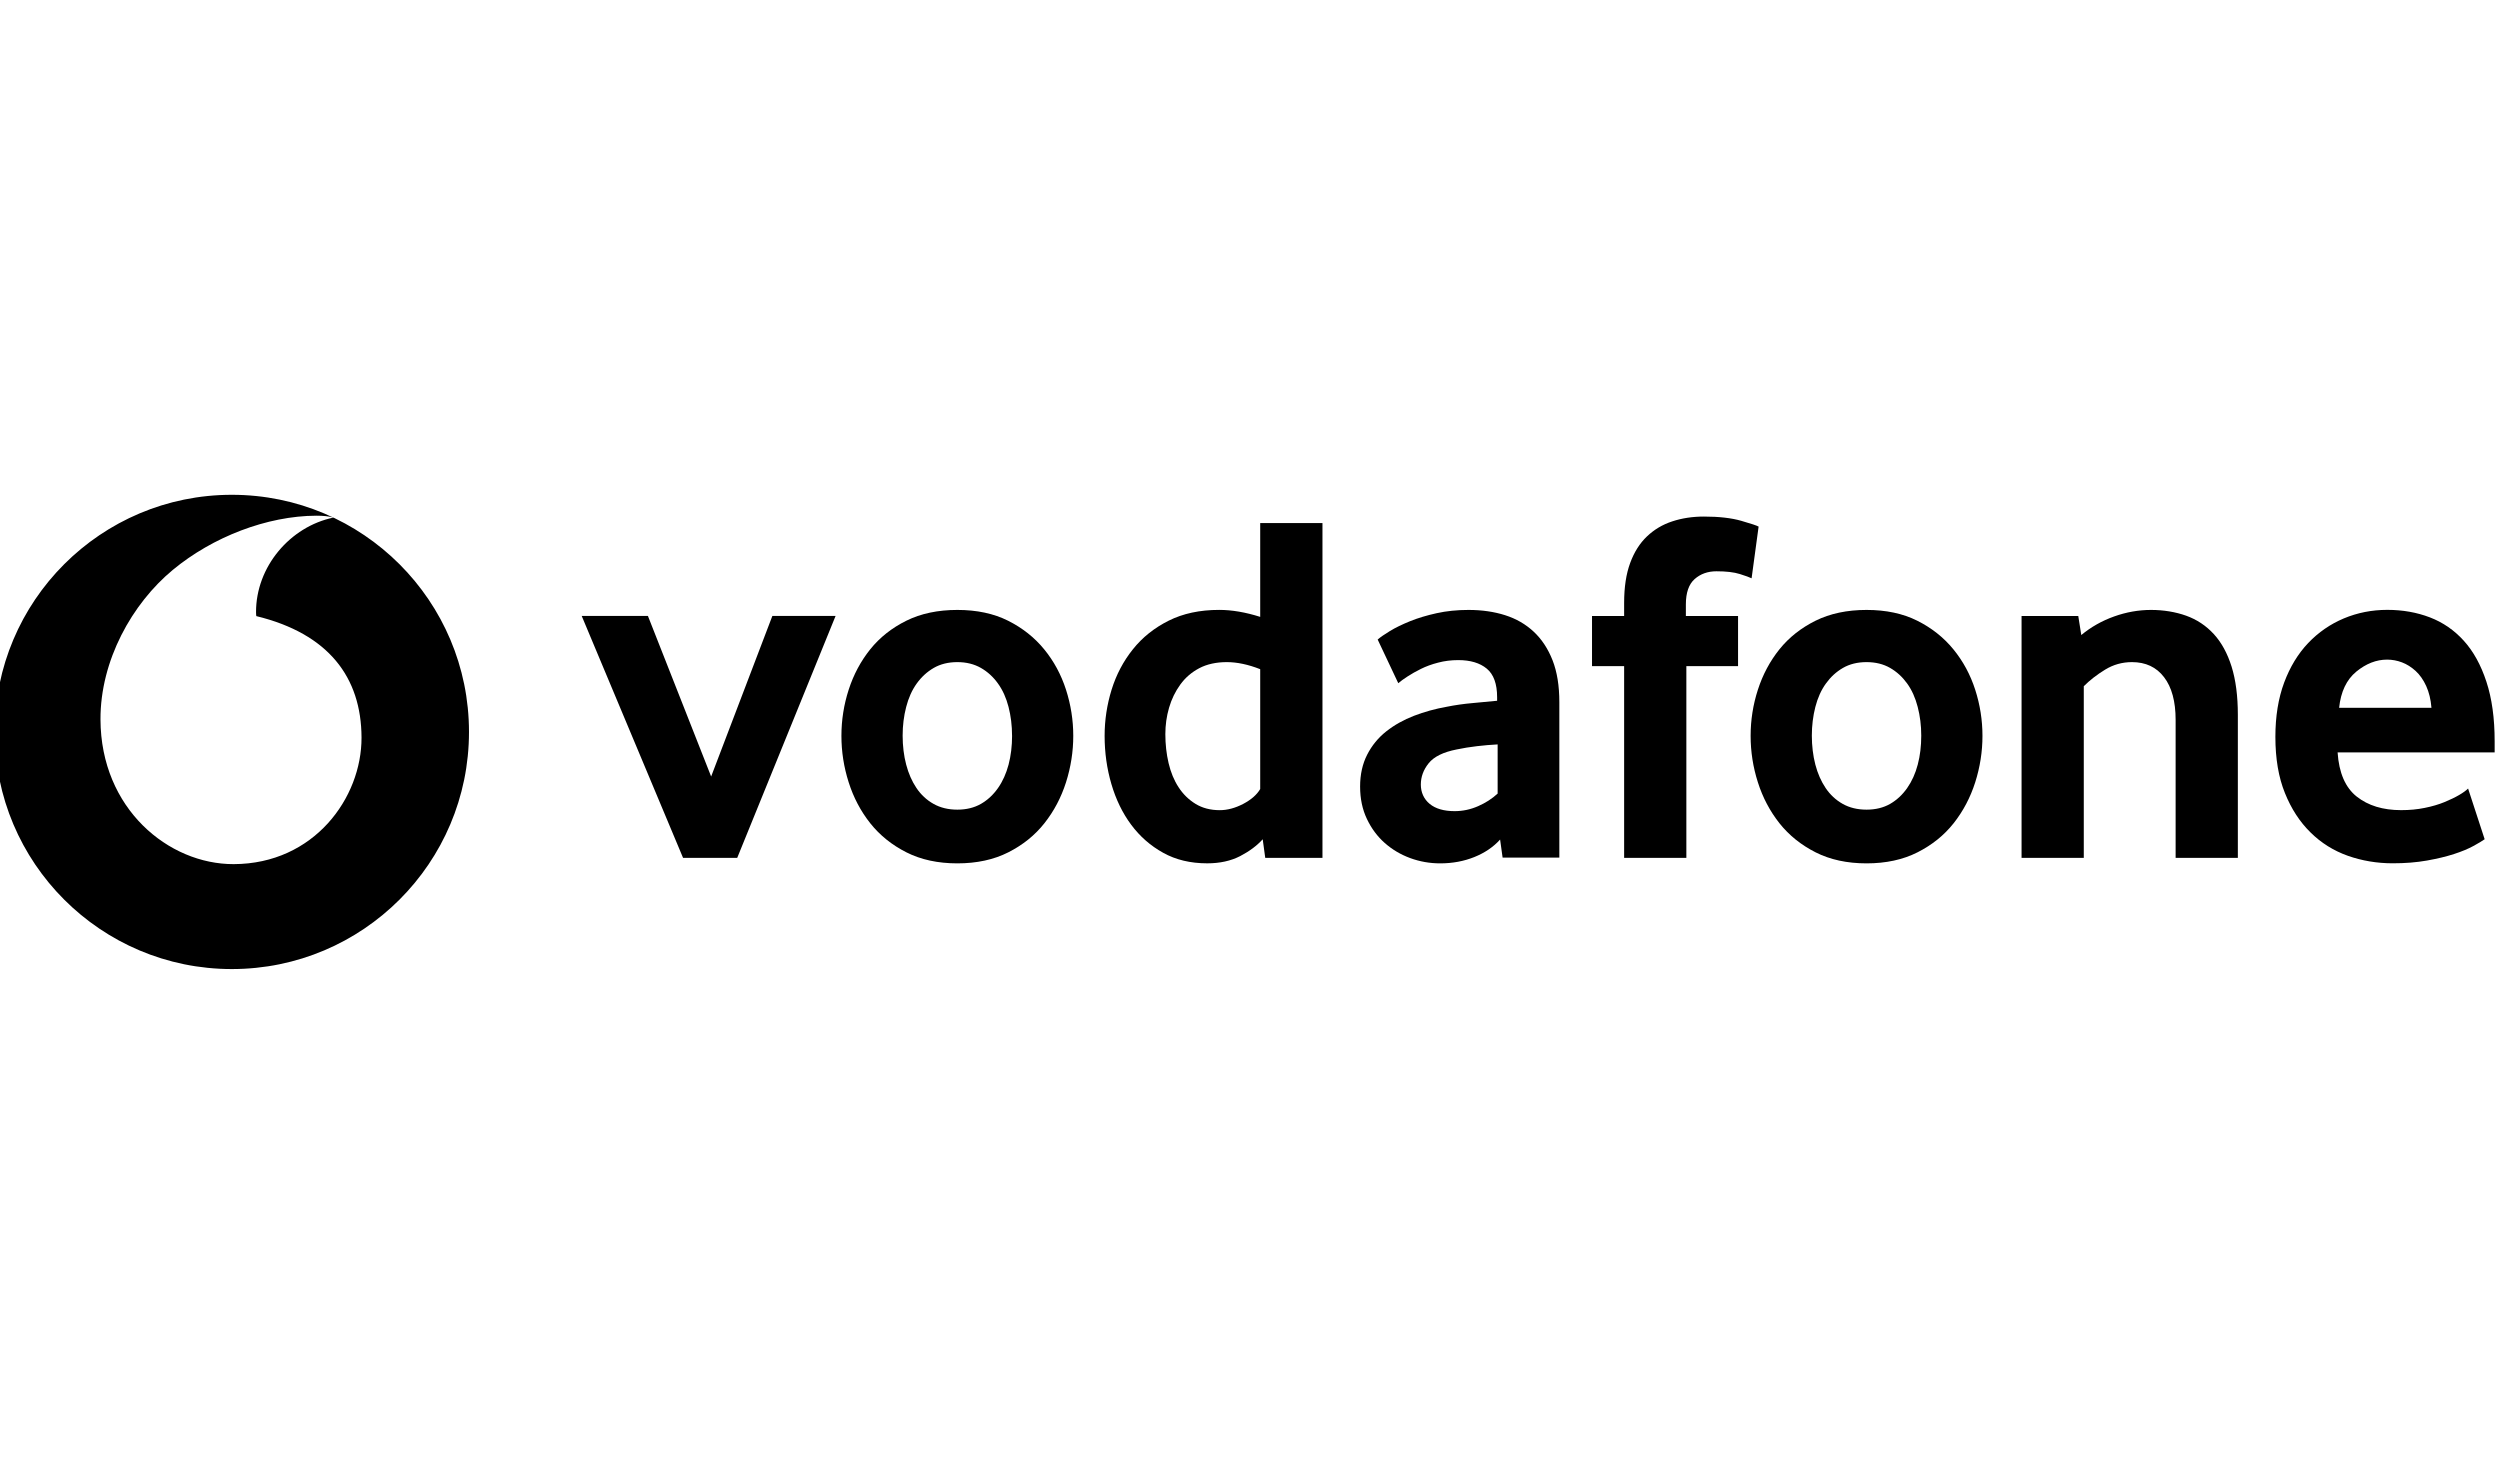<svg xmlns="http://www.w3.org/2000/svg" fill="none" viewBox="0 0 72 42" height="42" width="72">
<g clip-path="url(#clip0_735_43)">
<path fill="black" d="M19.672 24.706L16.753 17.739H18.66L20.481 22.364L22.244 17.739H24.065L21.232 24.706H19.671H19.672Z"></path>
<path fill="black" d="M30.91 21.193C30.91 21.647 30.84 22.092 30.701 22.531C30.561 22.969 30.354 23.362 30.079 23.709C29.805 24.056 29.458 24.335 29.039 24.547C28.62 24.759 28.131 24.865 27.571 24.865C27.012 24.865 26.523 24.759 26.104 24.547C25.685 24.335 25.338 24.055 25.063 23.709C24.788 23.362 24.581 22.969 24.442 22.531C24.302 22.092 24.233 21.647 24.233 21.193C24.233 20.74 24.302 20.297 24.442 19.864C24.582 19.43 24.789 19.042 25.063 18.7C25.338 18.358 25.684 18.084 26.104 17.876C26.523 17.669 27.012 17.566 27.571 17.566C28.131 17.566 28.617 17.669 29.031 17.876C29.445 18.084 29.793 18.358 30.072 18.7C30.352 19.042 30.561 19.43 30.701 19.864C30.84 20.297 30.91 20.741 30.91 21.193ZM29.147 21.187C29.147 20.896 29.113 20.622 29.046 20.36C28.979 20.099 28.878 19.874 28.742 19.686C28.607 19.497 28.444 19.347 28.25 19.236C28.057 19.126 27.831 19.069 27.571 19.069C27.311 19.069 27.085 19.125 26.892 19.236C26.7 19.348 26.536 19.497 26.401 19.686C26.266 19.874 26.165 20.099 26.098 20.36C26.03 20.622 25.996 20.896 25.996 21.187C25.996 21.477 26.03 21.765 26.098 22.021C26.165 22.277 26.264 22.502 26.394 22.695C26.524 22.888 26.688 23.041 26.886 23.152C27.083 23.263 27.312 23.318 27.572 23.318C27.832 23.318 28.058 23.262 28.251 23.152C28.444 23.041 28.608 22.888 28.743 22.695C28.878 22.502 28.979 22.277 29.047 22.021C29.114 21.765 29.148 21.486 29.148 21.187H29.147Z"></path>
<path fill="black" d="M36.439 24.706L36.366 24.171C36.202 24.354 35.986 24.515 35.718 24.655C35.449 24.794 35.132 24.864 34.767 24.864C34.286 24.864 33.863 24.763 33.499 24.56C33.134 24.358 32.827 24.088 32.577 23.751C32.327 23.415 32.138 23.024 32.008 22.581C31.878 22.137 31.813 21.675 31.813 21.193C31.813 20.74 31.88 20.297 32.014 19.863C32.149 19.429 32.353 19.042 32.627 18.7C32.9 18.357 33.244 18.083 33.657 17.876C34.07 17.669 34.555 17.565 35.112 17.565C35.477 17.565 35.871 17.632 36.294 17.766V15.065H38.087V24.706H36.439ZM36.293 19.272C35.948 19.137 35.627 19.069 35.33 19.069C35.033 19.069 34.759 19.127 34.539 19.244C34.319 19.36 34.136 19.517 33.993 19.715C33.849 19.913 33.741 20.135 33.669 20.382C33.597 20.629 33.562 20.882 33.562 21.144C33.562 21.434 33.593 21.711 33.655 21.977C33.718 22.244 33.813 22.475 33.943 22.673C34.072 22.872 34.235 23.031 34.432 23.152C34.629 23.272 34.861 23.333 35.129 23.333C35.349 23.333 35.575 23.272 35.805 23.152C36.035 23.031 36.198 22.888 36.294 22.724V19.272H36.293Z"></path>
<path fill="black" d="M43.275 24.699L43.203 24.179C43.01 24.393 42.763 24.561 42.463 24.682C42.163 24.803 41.835 24.865 41.477 24.865C41.177 24.865 40.889 24.814 40.614 24.713C40.339 24.612 40.095 24.467 39.882 24.279C39.669 24.091 39.497 23.86 39.367 23.586C39.236 23.311 39.171 23 39.171 22.653C39.171 22.306 39.239 22 39.374 21.736C39.509 21.471 39.693 21.247 39.925 21.063C40.157 20.88 40.423 20.731 40.723 20.615C41.022 20.5 41.337 20.413 41.666 20.355C41.898 20.308 42.151 20.271 42.428 20.247C42.703 20.223 42.933 20.201 43.117 20.182V20.081C43.117 19.695 43.017 19.421 42.819 19.257C42.621 19.093 42.347 19.011 41.998 19.011C41.795 19.011 41.601 19.035 41.417 19.084C41.233 19.131 41.068 19.192 40.923 19.264C40.778 19.336 40.65 19.408 40.539 19.481C40.427 19.553 40.338 19.618 40.27 19.676L39.677 18.419C39.754 18.351 39.872 18.27 40.031 18.173C40.19 18.076 40.383 17.983 40.609 17.891C40.836 17.799 41.091 17.723 41.375 17.66C41.66 17.597 41.965 17.566 42.293 17.566C42.678 17.566 43.03 17.617 43.348 17.718C43.666 17.819 43.941 17.978 44.172 18.194C44.403 18.41 44.584 18.685 44.714 19.017C44.844 19.349 44.909 19.751 44.909 20.222V24.698H43.276L43.275 24.699ZM43.132 21.439C42.938 21.449 42.739 21.466 42.535 21.49C42.332 21.514 42.138 21.545 41.953 21.584C41.565 21.66 41.297 21.793 41.146 21.981C40.995 22.169 40.92 22.374 40.92 22.595C40.92 22.817 41.005 23.012 41.175 23.152C41.344 23.291 41.584 23.361 41.895 23.361C42.127 23.361 42.353 23.313 42.571 23.217C42.789 23.121 42.976 23 43.132 22.855V21.439V21.439Z"></path>
<path fill="black" d="M50.446 16.655C50.388 16.626 50.275 16.585 50.107 16.532C49.938 16.479 49.714 16.453 49.434 16.453C49.184 16.453 48.974 16.528 48.806 16.677C48.637 16.827 48.553 17.07 48.553 17.407V17.74H50.056V19.185H48.567V24.706H46.775V19.185H45.85V17.74H46.775V17.364C46.775 16.911 46.833 16.528 46.949 16.214C47.064 15.901 47.225 15.646 47.433 15.448C47.64 15.251 47.883 15.106 48.163 15.015C48.442 14.923 48.745 14.877 49.073 14.877C49.507 14.877 49.865 14.918 50.15 15C50.434 15.082 50.6 15.137 50.648 15.166L50.446 16.655Z"></path>
<path fill="black" d="M57.095 21.193C57.095 21.647 57.025 22.092 56.886 22.531C56.746 22.969 56.539 23.362 56.265 23.709C55.99 24.056 55.644 24.335 55.224 24.547C54.805 24.759 54.316 24.865 53.757 24.865C53.197 24.865 52.708 24.759 52.289 24.547C51.87 24.335 51.523 24.055 51.248 23.709C50.974 23.362 50.766 22.969 50.627 22.531C50.487 22.092 50.418 21.647 50.418 21.193C50.418 20.74 50.487 20.297 50.627 19.864C50.767 19.43 50.974 19.042 51.248 18.7C51.523 18.358 51.87 18.084 52.289 17.876C52.708 17.669 53.197 17.566 53.757 17.566C54.316 17.566 54.802 17.669 55.216 17.876C55.631 18.084 55.978 18.358 56.257 18.7C56.537 19.042 56.746 19.43 56.886 19.864C57.025 20.297 57.095 20.741 57.095 21.193ZM55.332 21.187C55.332 20.896 55.298 20.622 55.23 20.36C55.163 20.099 55.062 19.874 54.927 19.686C54.791 19.497 54.628 19.347 54.435 19.236C54.242 19.125 54.016 19.069 53.756 19.069C53.496 19.069 53.27 19.125 53.077 19.236C52.884 19.348 52.721 19.497 52.586 19.686C52.45 19.874 52.349 20.099 52.282 20.36C52.215 20.622 52.181 20.896 52.181 21.187C52.181 21.477 52.215 21.765 52.282 22.021C52.349 22.277 52.448 22.502 52.578 22.695C52.708 22.888 52.872 23.041 53.07 23.152C53.267 23.263 53.496 23.318 53.757 23.318C54.017 23.318 54.243 23.262 54.436 23.152C54.628 23.041 54.792 22.888 54.927 22.695C55.062 22.502 55.164 22.277 55.231 22.021C55.299 21.765 55.332 21.486 55.332 21.187H55.332Z"></path>
<path fill="black" d="M62.658 20.731C62.658 20.202 62.547 19.792 62.325 19.503C62.104 19.213 61.795 19.069 61.401 19.069C61.121 19.069 60.863 19.141 60.627 19.286C60.391 19.43 60.187 19.589 60.013 19.763V24.706H58.221V17.74H59.854L59.941 18.289C60.22 18.058 60.536 17.879 60.887 17.754C61.239 17.628 61.593 17.566 61.95 17.566C62.306 17.566 62.653 17.622 62.961 17.732C63.269 17.843 63.535 18.019 63.756 18.26C63.978 18.501 64.149 18.814 64.27 19.199C64.39 19.585 64.45 20.047 64.45 20.587V24.706H62.658V20.731Z"></path>
<path fill="black" d="M67.323 21.67C67.362 22.259 67.546 22.682 67.874 22.942C68.203 23.202 68.629 23.332 69.151 23.332C69.393 23.332 69.62 23.311 69.833 23.267C70.046 23.224 70.234 23.169 70.399 23.101C70.563 23.033 70.704 22.966 70.82 22.898C70.936 22.831 71.022 22.768 71.081 22.71L71.558 24.17C71.491 24.218 71.382 24.284 71.233 24.365C71.083 24.447 70.898 24.524 70.676 24.596C70.454 24.668 70.194 24.731 69.895 24.784C69.597 24.837 69.269 24.863 68.912 24.863C68.46 24.863 68.029 24.791 67.619 24.647C67.21 24.502 66.85 24.278 66.543 23.974C66.234 23.671 65.988 23.293 65.806 22.84C65.622 22.387 65.531 21.848 65.531 21.221C65.531 20.634 65.615 20.113 65.783 19.66C65.952 19.207 66.183 18.827 66.477 18.518C66.771 18.21 67.113 17.974 67.503 17.81C67.893 17.647 68.31 17.564 68.754 17.564C69.197 17.564 69.606 17.637 69.982 17.781C70.358 17.925 70.683 18.15 70.958 18.454C71.233 18.758 71.45 19.15 71.608 19.632C71.767 20.113 71.846 20.687 71.846 21.352V21.67H67.323L67.323 21.67ZM70.026 20.384C70.007 20.143 69.955 19.934 69.874 19.756C69.792 19.577 69.69 19.433 69.569 19.322C69.447 19.212 69.317 19.129 69.176 19.076C69.036 19.023 68.892 18.997 68.748 18.997C68.438 18.997 68.142 19.113 67.861 19.343C67.58 19.575 67.415 19.922 67.367 20.384H70.027H70.026Z"></path>
<path fill="black" d="M13.507 21.08C13.507 24.851 10.449 27.909 6.677 27.909C2.905 27.909 -0.152 24.851 -0.152 21.08C-0.152 17.308 2.905 14.25 6.677 14.25C10.449 14.25 13.507 17.308 13.507 21.08ZM2.894 20.721C2.902 23.292 4.855 24.893 6.731 24.887H6.73C9.047 24.88 10.418 22.977 10.412 21.241C10.406 19.505 9.462 18.251 7.382 17.744C7.378 17.723 7.374 17.676 7.374 17.633C7.369 16.321 8.358 15.165 9.601 14.907C9.485 14.867 9.293 14.852 9.11 14.852C7.689 14.857 6.122 15.465 4.978 16.412C3.805 17.383 2.888 19.02 2.894 20.721Z" clip-rule="evenodd" fill-rule="evenodd"></path>
</g>
<defs>
<clipPath id="clip0_735_43">
<rect fill="white" height="42" width="72"></rect>
</clipPath>
</defs>
</svg>
